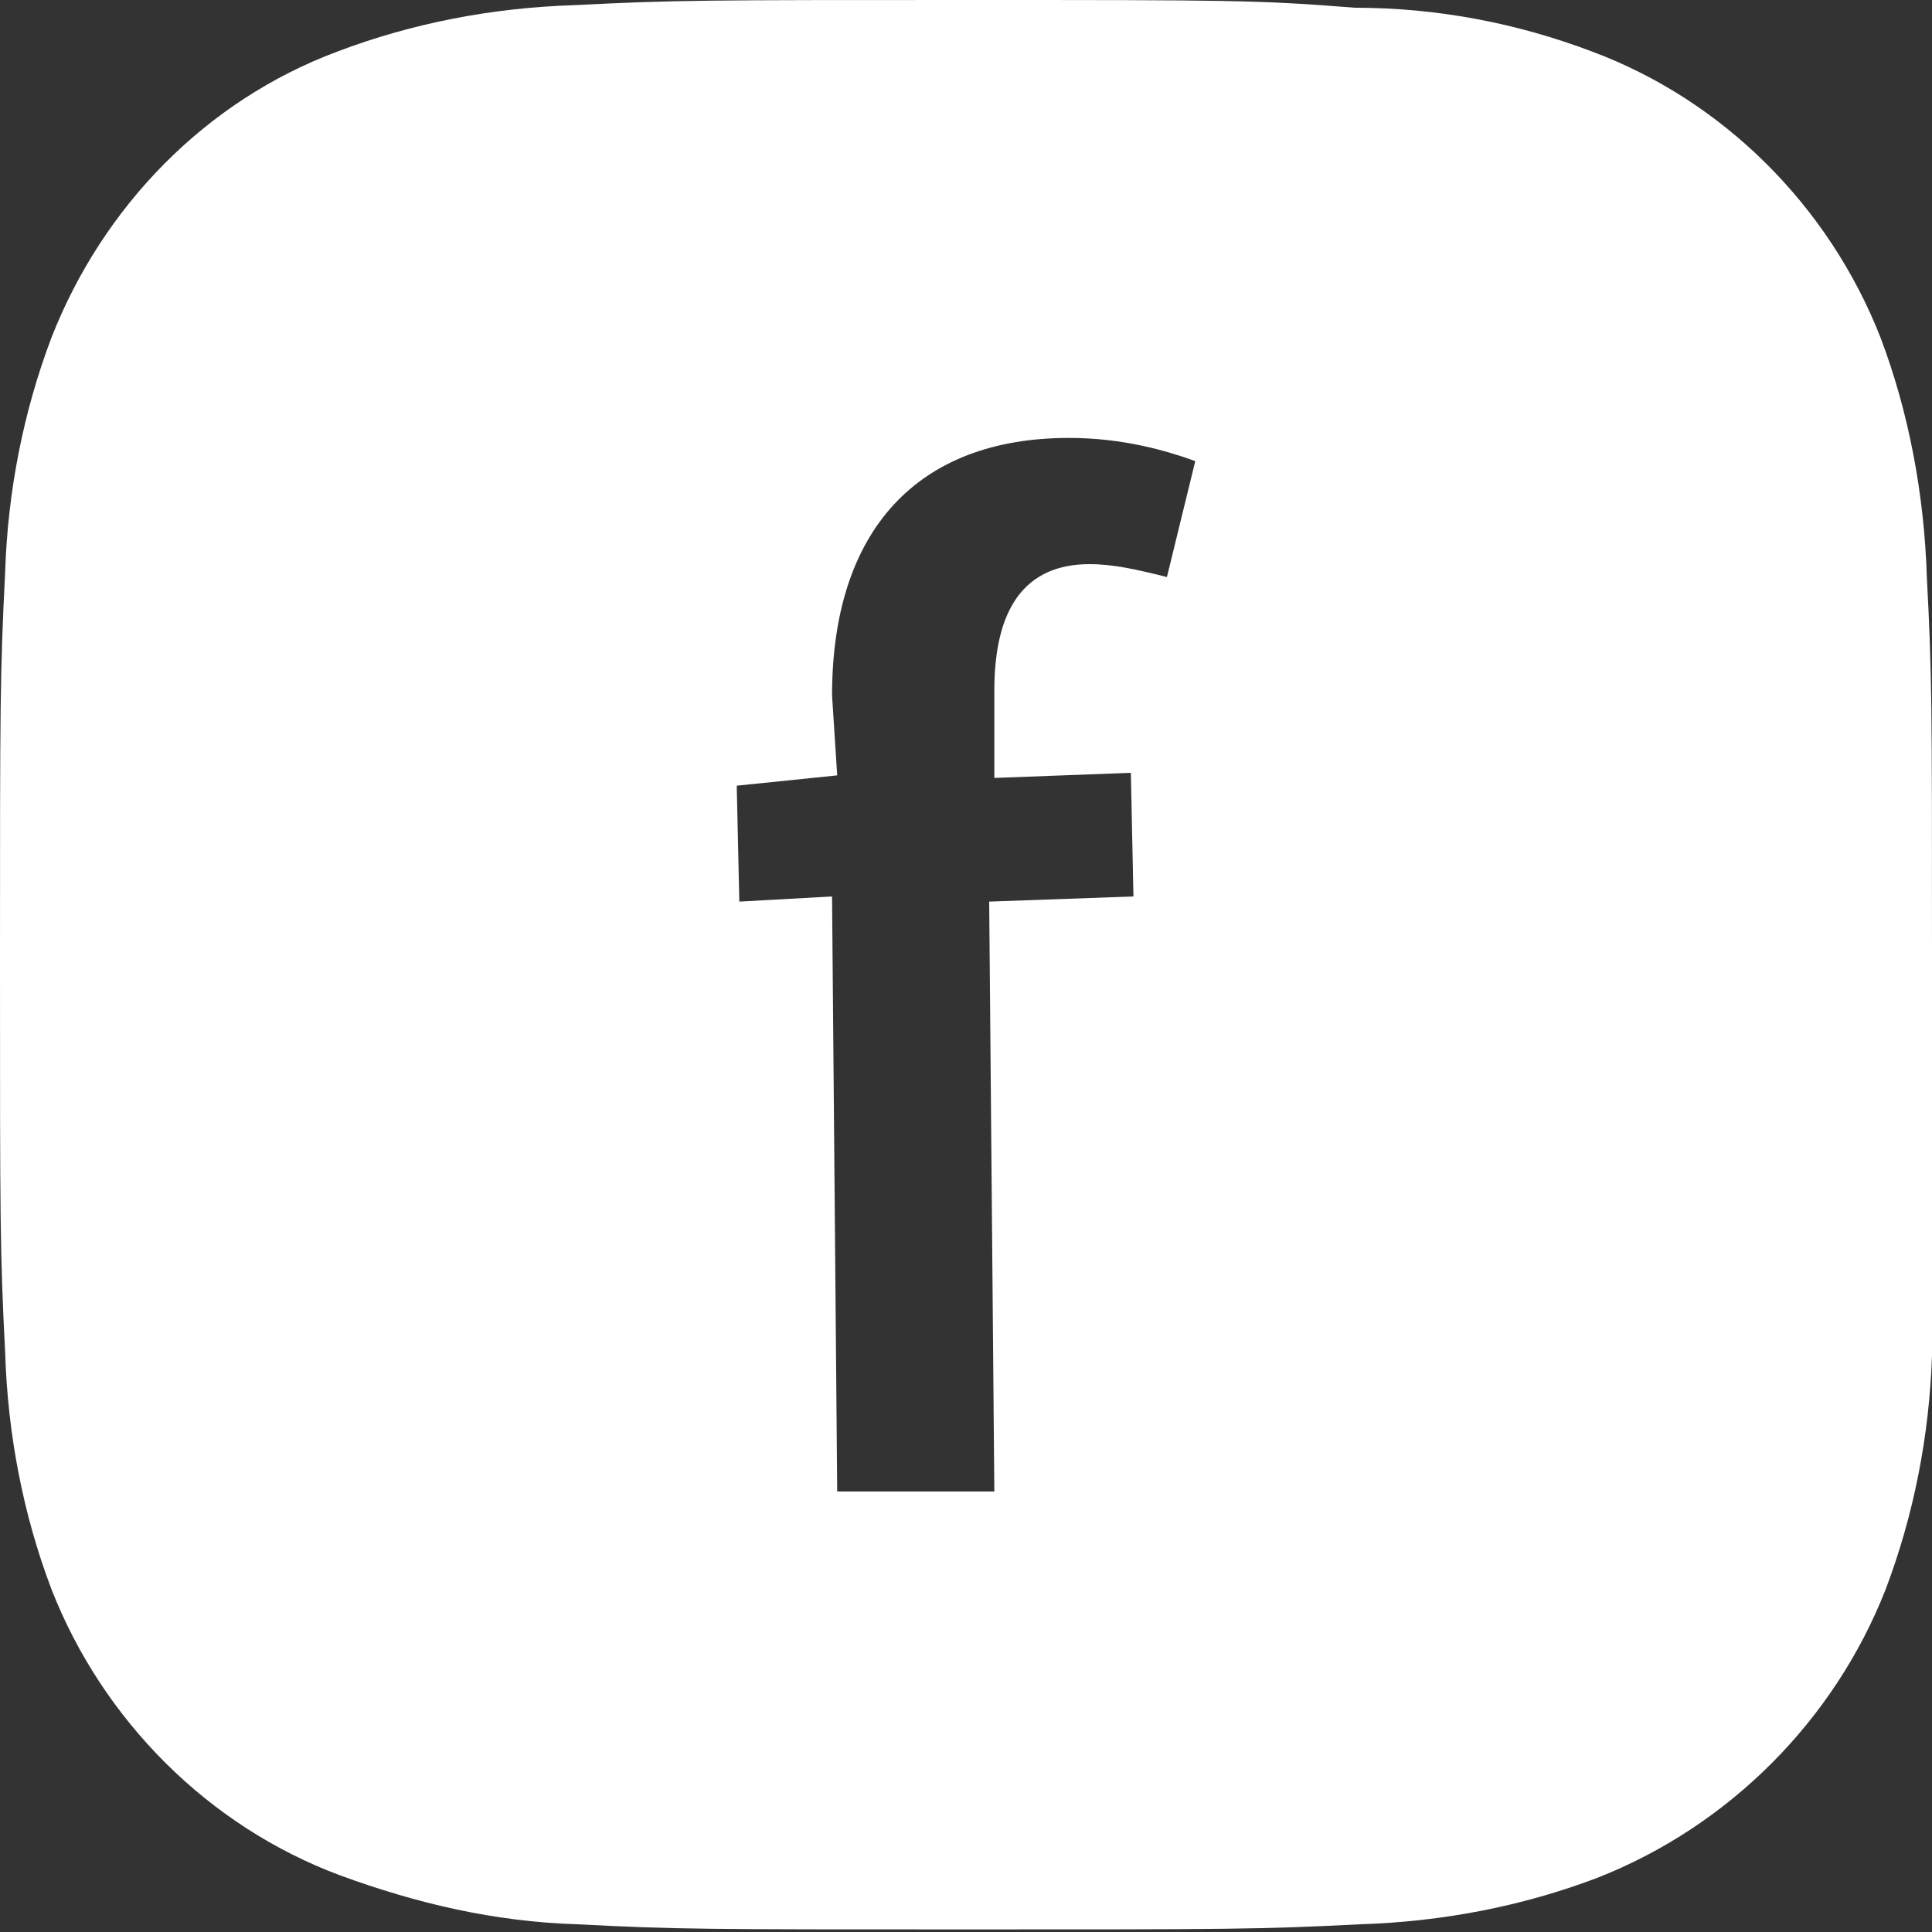 <?xml version="1.0" encoding="utf-8"?>
<!-- Generator: Adobe Illustrator 25.1.0, SVG Export Plug-In . SVG Version: 6.00 Build 0)  -->
<svg version="1.1" id="レイヤー_1" xmlns="http://www.w3.org/2000/svg" xmlns:xlink="http://www.w3.org/1999/xlink" x="0px"
	 y="0px" viewBox="0 0 75 75" style="enable-background:new 0 0 75 75;" xml:space="preserve">
<rect x="0" y="0" width="75" height="75" fill="#333333" stroke="none"/>
<style type="text/css">
	.st0{fill:#FFFFFF;}
</style>
<path class="st0" d="M75,36.9c0-9.5,0-10.7-0.2-14.5c-0.1-3.2-0.7-6.4-1.8-9.3C71,8,66.9,3.9,61.8,2c-2.9-1.1-6-1.7-9.2-1.7
	C48.8,0,47.8,0,37.5,0c-10,0-11.3,0-15.2,0.2C19.1,0.3,16,0.9,13.1,2C8,3.9,4,8,2,13.1c-1.1,2.9-1.7,6-1.8,9.1C0,26.2,0,27.4,0,37.4
	c0,10,0,11.2,0.2,15.1c0.1,3.2,0.7,6.3,1.8,9.2c2,5.1,6.1,9.2,11.2,11.1c3,1.1,6,1.8,9.2,1.9c3.9,0.2,4.9,0.2,15.2,0.2
	c10,0,11.3,0,15.2-0.2c3.2-0.1,6.3-0.7,9.2-1.8c5.1-2,9.2-6.1,11.2-11.2c1.1-2.9,1.7-6,1.8-9.1C75,48.7,75,47.5,75,37.5L75,36.9z
	 M45.3,22.4c-1.2-0.3-2.1-0.5-3-0.5c-2.5,0-3.7,1.7-3.7,4.9v3.4l5.3-0.2l0.1,4.8L38.4,35l0.2,22.9h-6.1l-0.2-23.1L28.7,35l-0.1-4.5
	l3.9-0.4l-0.2-3.1c0-6.4,3.3-10,9.2-10c2.1,0,3.8,0.5,4.9,0.9L45.3,22.4z"/>
</svg>

